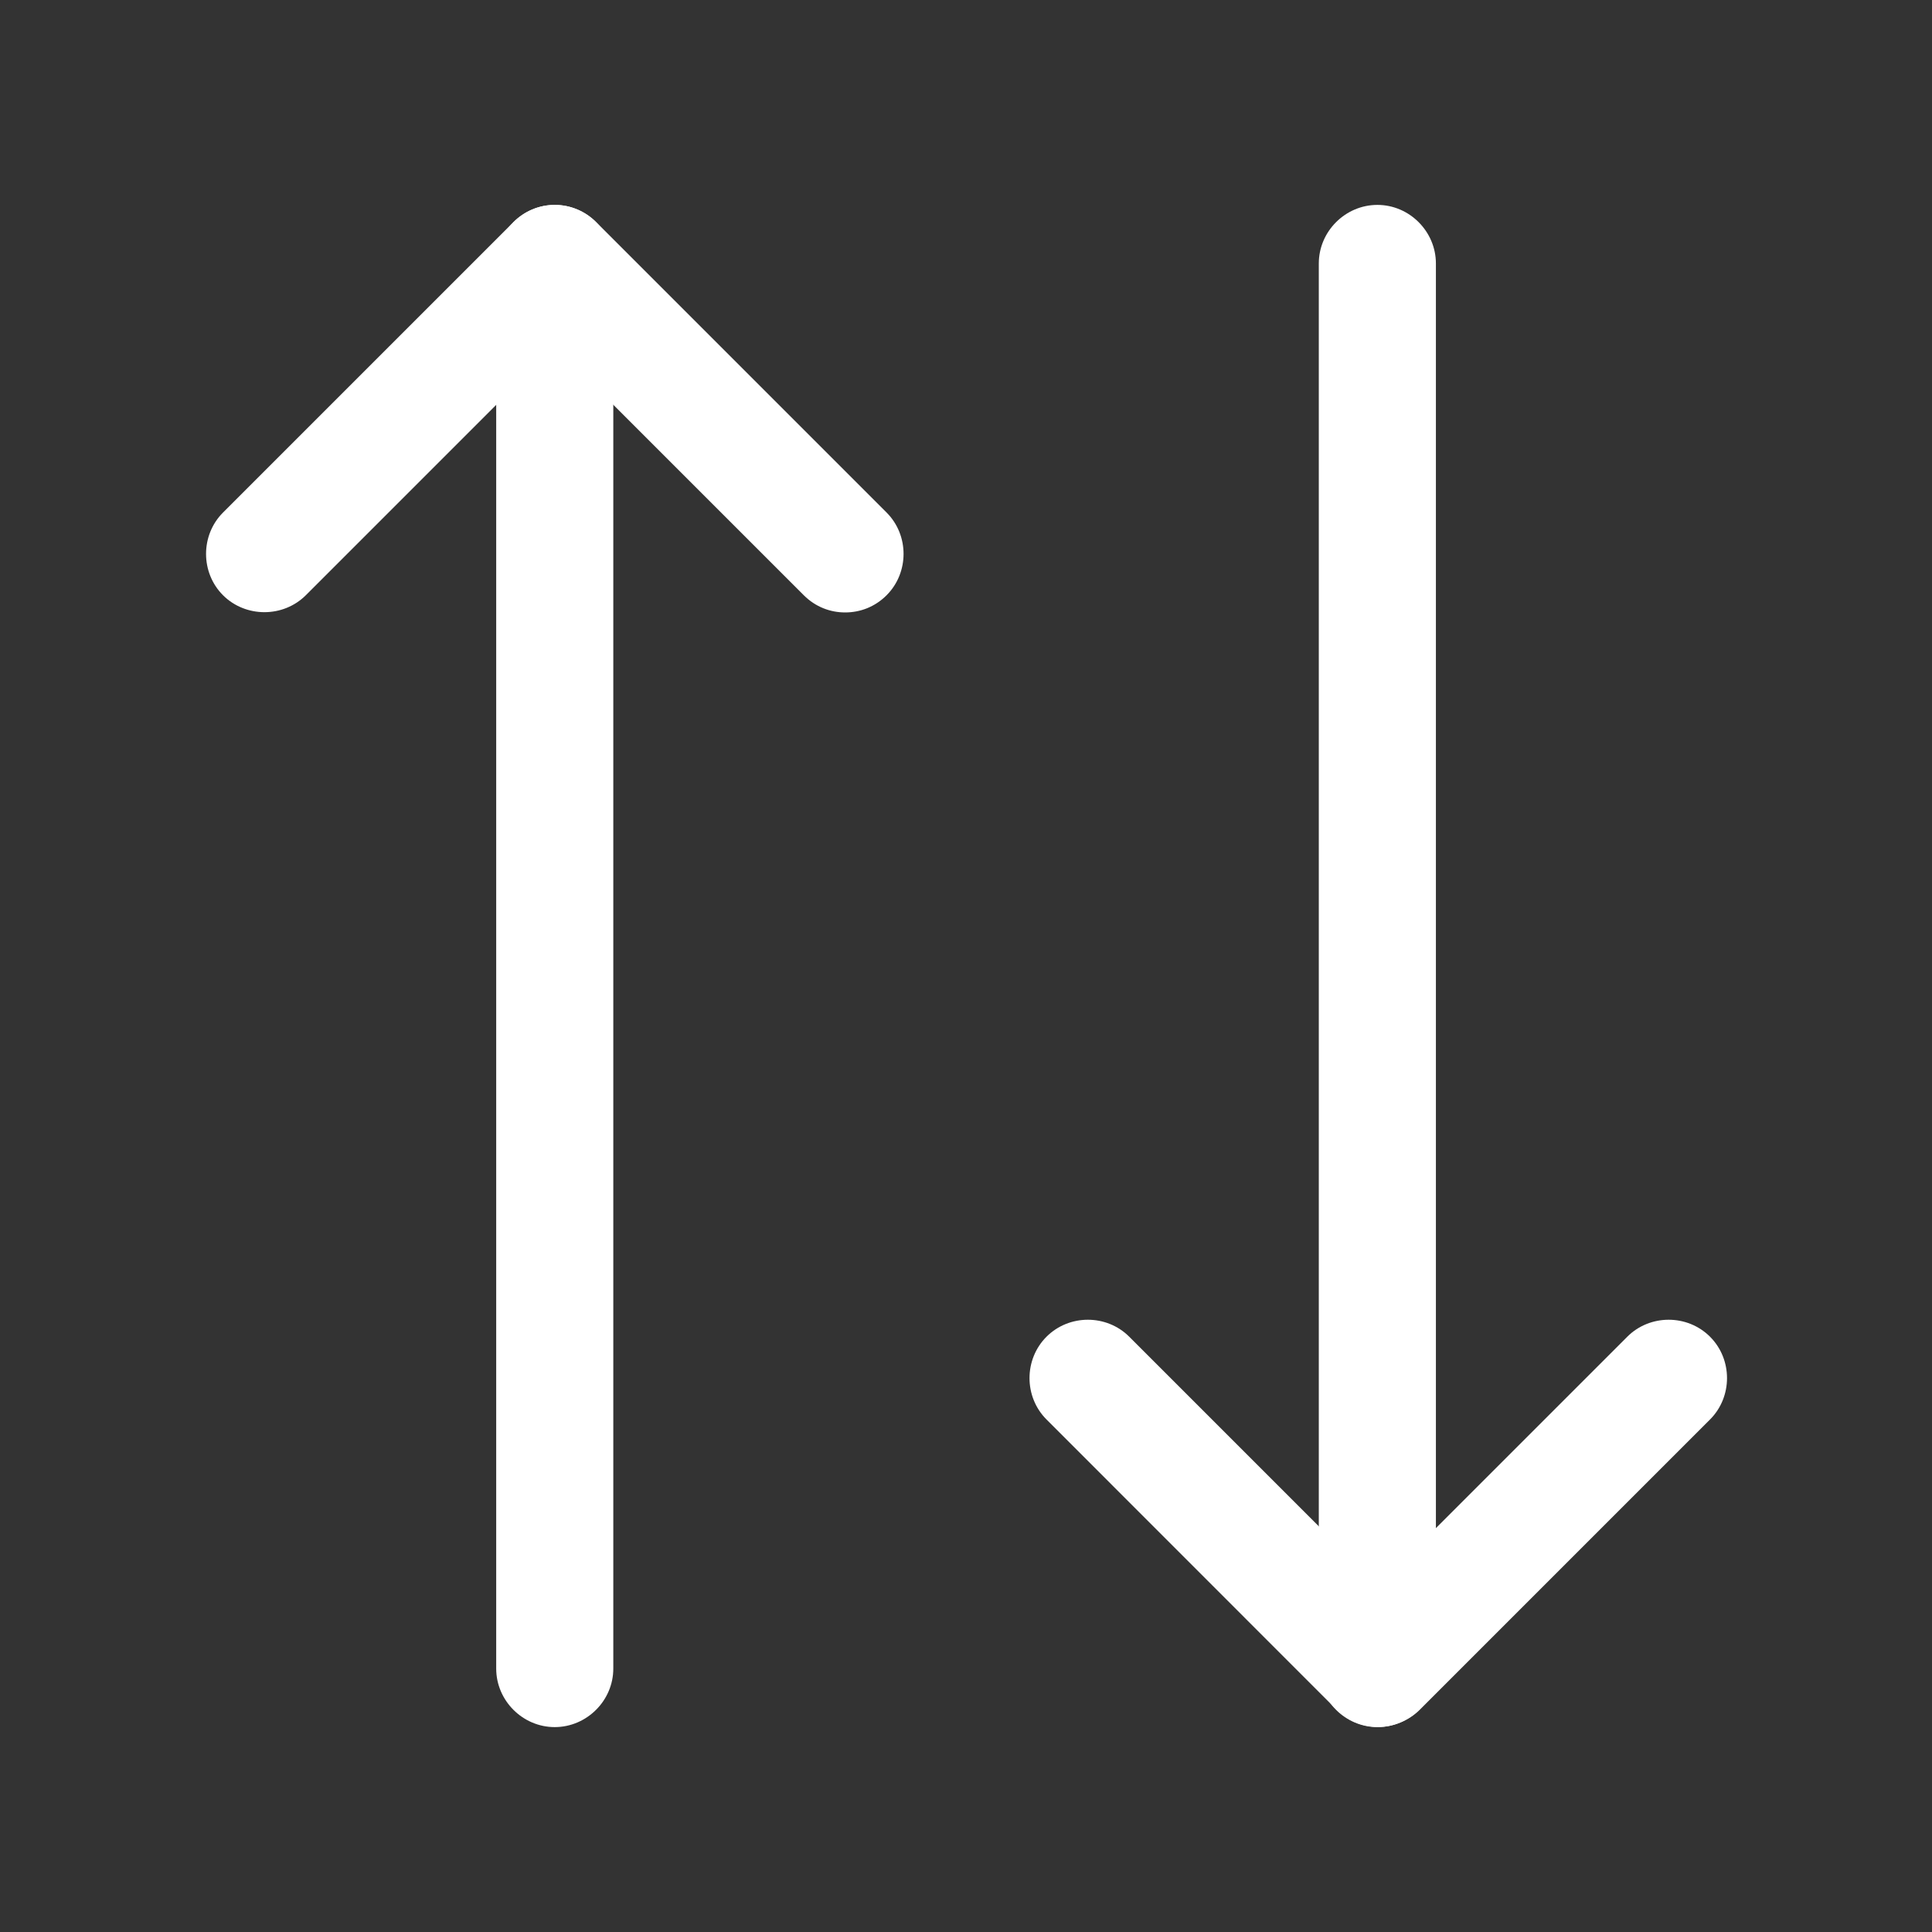 <svg width="18" height="18" viewBox="0 0 18 18" fill="none" xmlns="http://www.w3.org/2000/svg">
<rect x="0" y="0" width="18" height="18" fill="#333333" stroke="none"/>
<path d="M7.874 5.706C7.736 5.706 7.598 5.655 7.489 5.546L5.169 3.226L2.849 5.546C2.638 5.756 2.289 5.756 2.078 5.546C1.867 5.335 1.867 4.986 2.078 4.775L4.784 2.069C4.885 1.967 5.024 1.909 5.169 1.909C5.314 1.909 5.453 1.967 5.554 2.069L8.26 4.775C8.471 4.986 8.471 5.335 8.26 5.546C8.151 5.655 8.013 5.706 7.874 5.706Z" fill="white"/>
<path d="M5.168 16.091C4.87 16.091 4.623 15.844 4.623 15.546V2.455C4.623 2.156 4.87 1.909 5.168 1.909C5.467 1.909 5.714 2.156 5.714 2.455V15.546C5.714 15.844 5.467 16.091 5.168 16.091Z" fill="white"/>
<path d="M12.841 16.09C12.695 16.09 12.557 16.032 12.455 15.931L9.75 13.225C9.539 13.014 9.539 12.665 9.75 12.454C9.961 12.243 10.31 12.243 10.521 12.454L12.841 14.774L15.161 12.454C15.372 12.243 15.721 12.243 15.932 12.454C16.143 12.665 16.143 13.014 15.932 13.225L13.226 15.931C13.124 16.032 12.979 16.09 12.841 16.09Z" fill="white"/>
<path d="M12.833 16.091C12.534 16.091 12.287 15.844 12.287 15.546V2.455C12.287 2.156 12.534 1.909 12.833 1.909C13.131 1.909 13.378 2.156 13.378 2.455V15.546C13.378 15.844 13.138 16.091 12.833 16.091Z" fill="white"/>
</svg>
